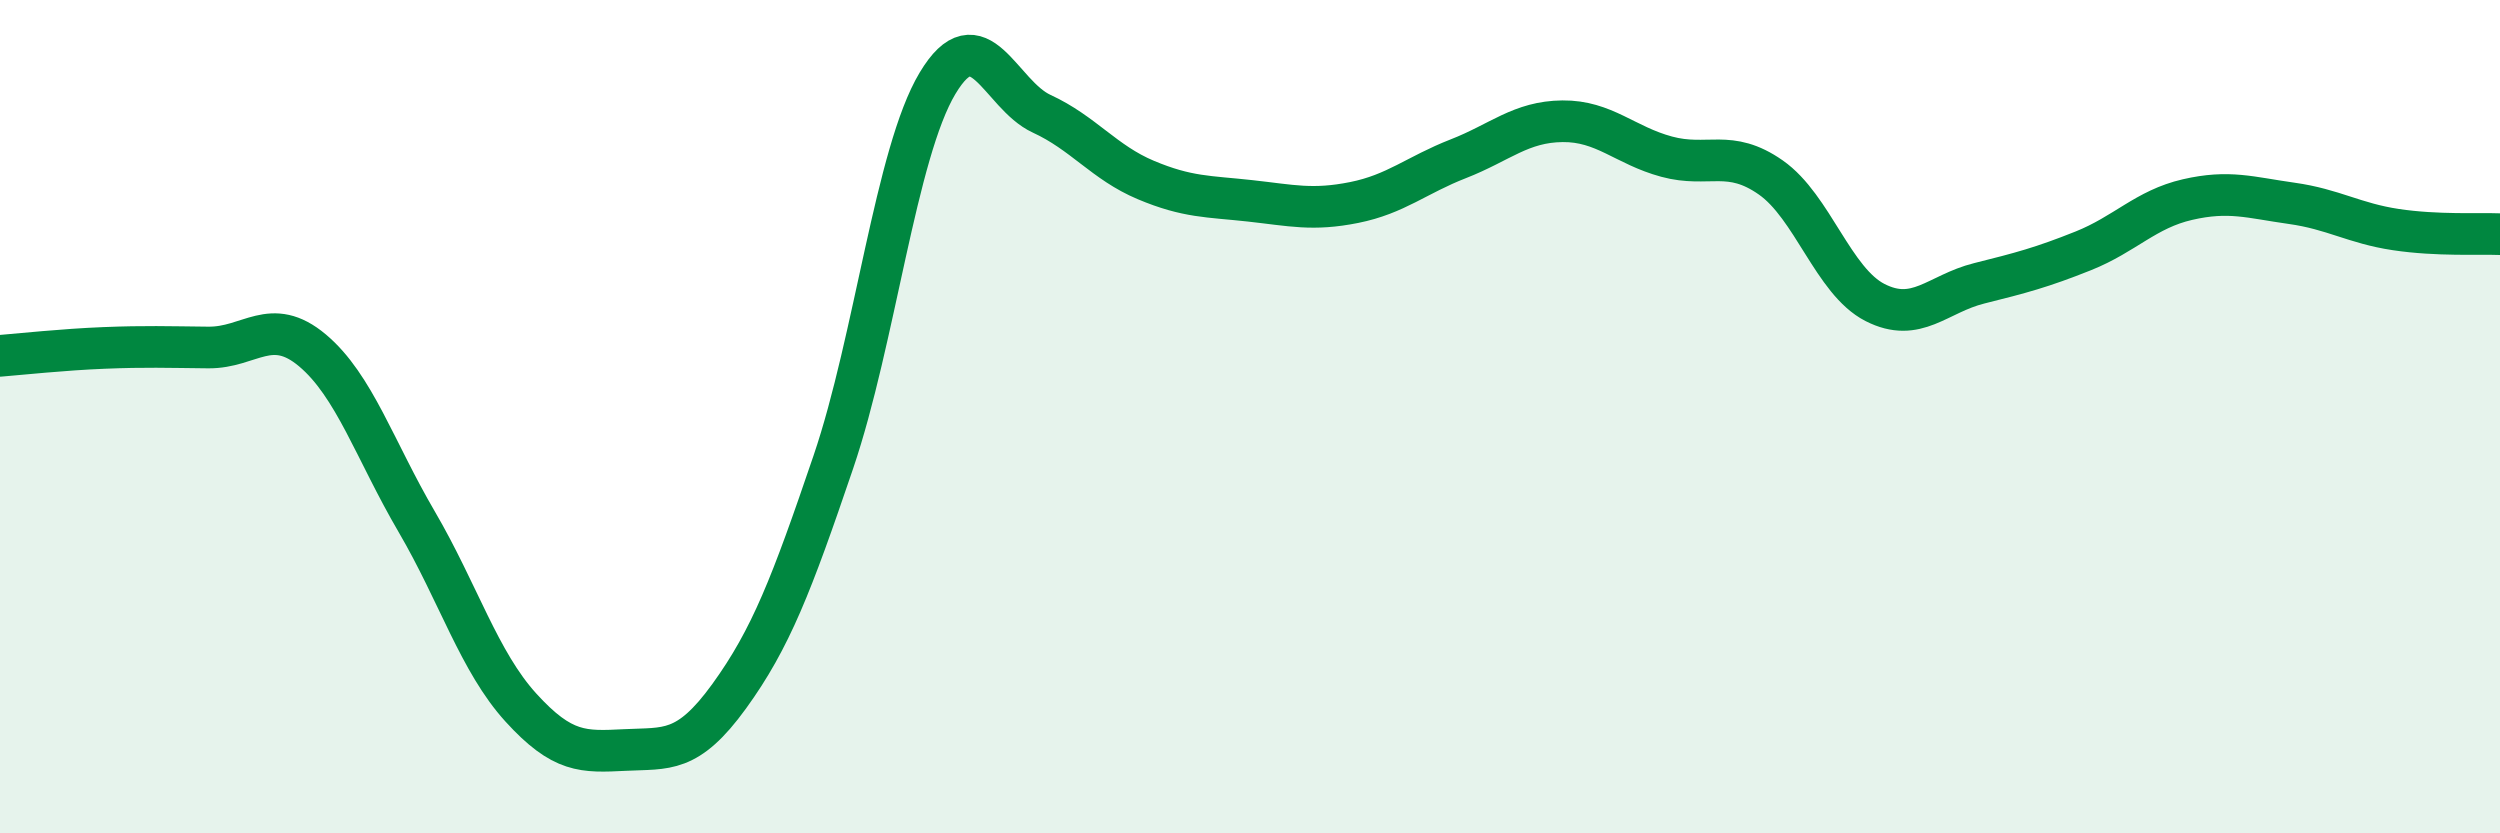 
    <svg width="60" height="20" viewBox="0 0 60 20" xmlns="http://www.w3.org/2000/svg">
      <path
        d="M 0,8.54 C 0.5,8.5 1.5,8.39 2.5,8.35 C 3.5,8.31 4,8.33 5,8.34 C 6,8.35 6.5,7.57 7.5,8.41 C 8.5,9.25 9,10.81 10,12.52 C 11,14.23 11.5,15.88 12.5,16.98 C 13.5,18.08 14,18.05 15,18 C 16,17.95 16.5,18.09 17.5,16.71 C 18.5,15.33 19,14.03 20,11.09 C 21,8.15 21.5,3.67 22.5,2 C 23.5,0.33 24,2.27 25,2.73 C 26,3.19 26.5,3.9 27.5,4.32 C 28.5,4.74 29,4.71 30,4.82 C 31,4.93 31.5,5.06 32.5,4.86 C 33.5,4.66 34,4.2 35,3.81 C 36,3.42 36.5,2.92 37.5,2.91 C 38.5,2.9 39,3.49 40,3.76 C 41,4.03 41.5,3.56 42.5,4.26 C 43.5,4.96 44,6.75 45,7.26 C 46,7.77 46.5,7.05 47.5,6.8 C 48.5,6.55 49,6.42 50,6.02 C 51,5.62 51.5,5.02 52.5,4.79 C 53.5,4.56 54,4.74 55,4.88 C 56,5.02 56.5,5.36 57.5,5.51 C 58.5,5.66 59.5,5.6 60,5.62L60 20L0 20Z"
        fill="#008740"
        opacity="0.1"
        stroke-linecap="round"
        stroke-linejoin="round"
      />
      <path
        d="M 0,8.54 C 0.5,8.5 1.5,8.39 2.5,8.35 C 3.5,8.31 4,8.33 5,8.34 C 6,8.35 6.5,7.57 7.5,8.41 C 8.5,9.25 9,10.81 10,12.52 C 11,14.23 11.5,15.88 12.5,16.98 C 13.5,18.08 14,18.05 15,18 C 16,17.95 16.5,18.09 17.5,16.71 C 18.5,15.33 19,14.03 20,11.09 C 21,8.15 21.5,3.67 22.5,2 C 23.5,0.33 24,2.27 25,2.73 C 26,3.19 26.5,3.9 27.5,4.32 C 28.5,4.74 29,4.71 30,4.82 C 31,4.93 31.5,5.06 32.5,4.86 C 33.5,4.66 34,4.2 35,3.81 C 36,3.42 36.5,2.92 37.5,2.91 C 38.5,2.9 39,3.49 40,3.76 C 41,4.03 41.5,3.56 42.5,4.26 C 43.5,4.96 44,6.75 45,7.26 C 46,7.77 46.5,7.05 47.5,6.8 C 48.5,6.55 49,6.42 50,6.02 C 51,5.62 51.5,5.02 52.5,4.79 C 53.5,4.56 54,4.74 55,4.88 C 56,5.02 56.5,5.36 57.5,5.51 C 58.5,5.66 59.5,5.6 60,5.62"
        stroke="#008740"
        stroke-width="1"
        fill="none"
        stroke-linecap="round"
        stroke-linejoin="round"
      />
    </svg>
  